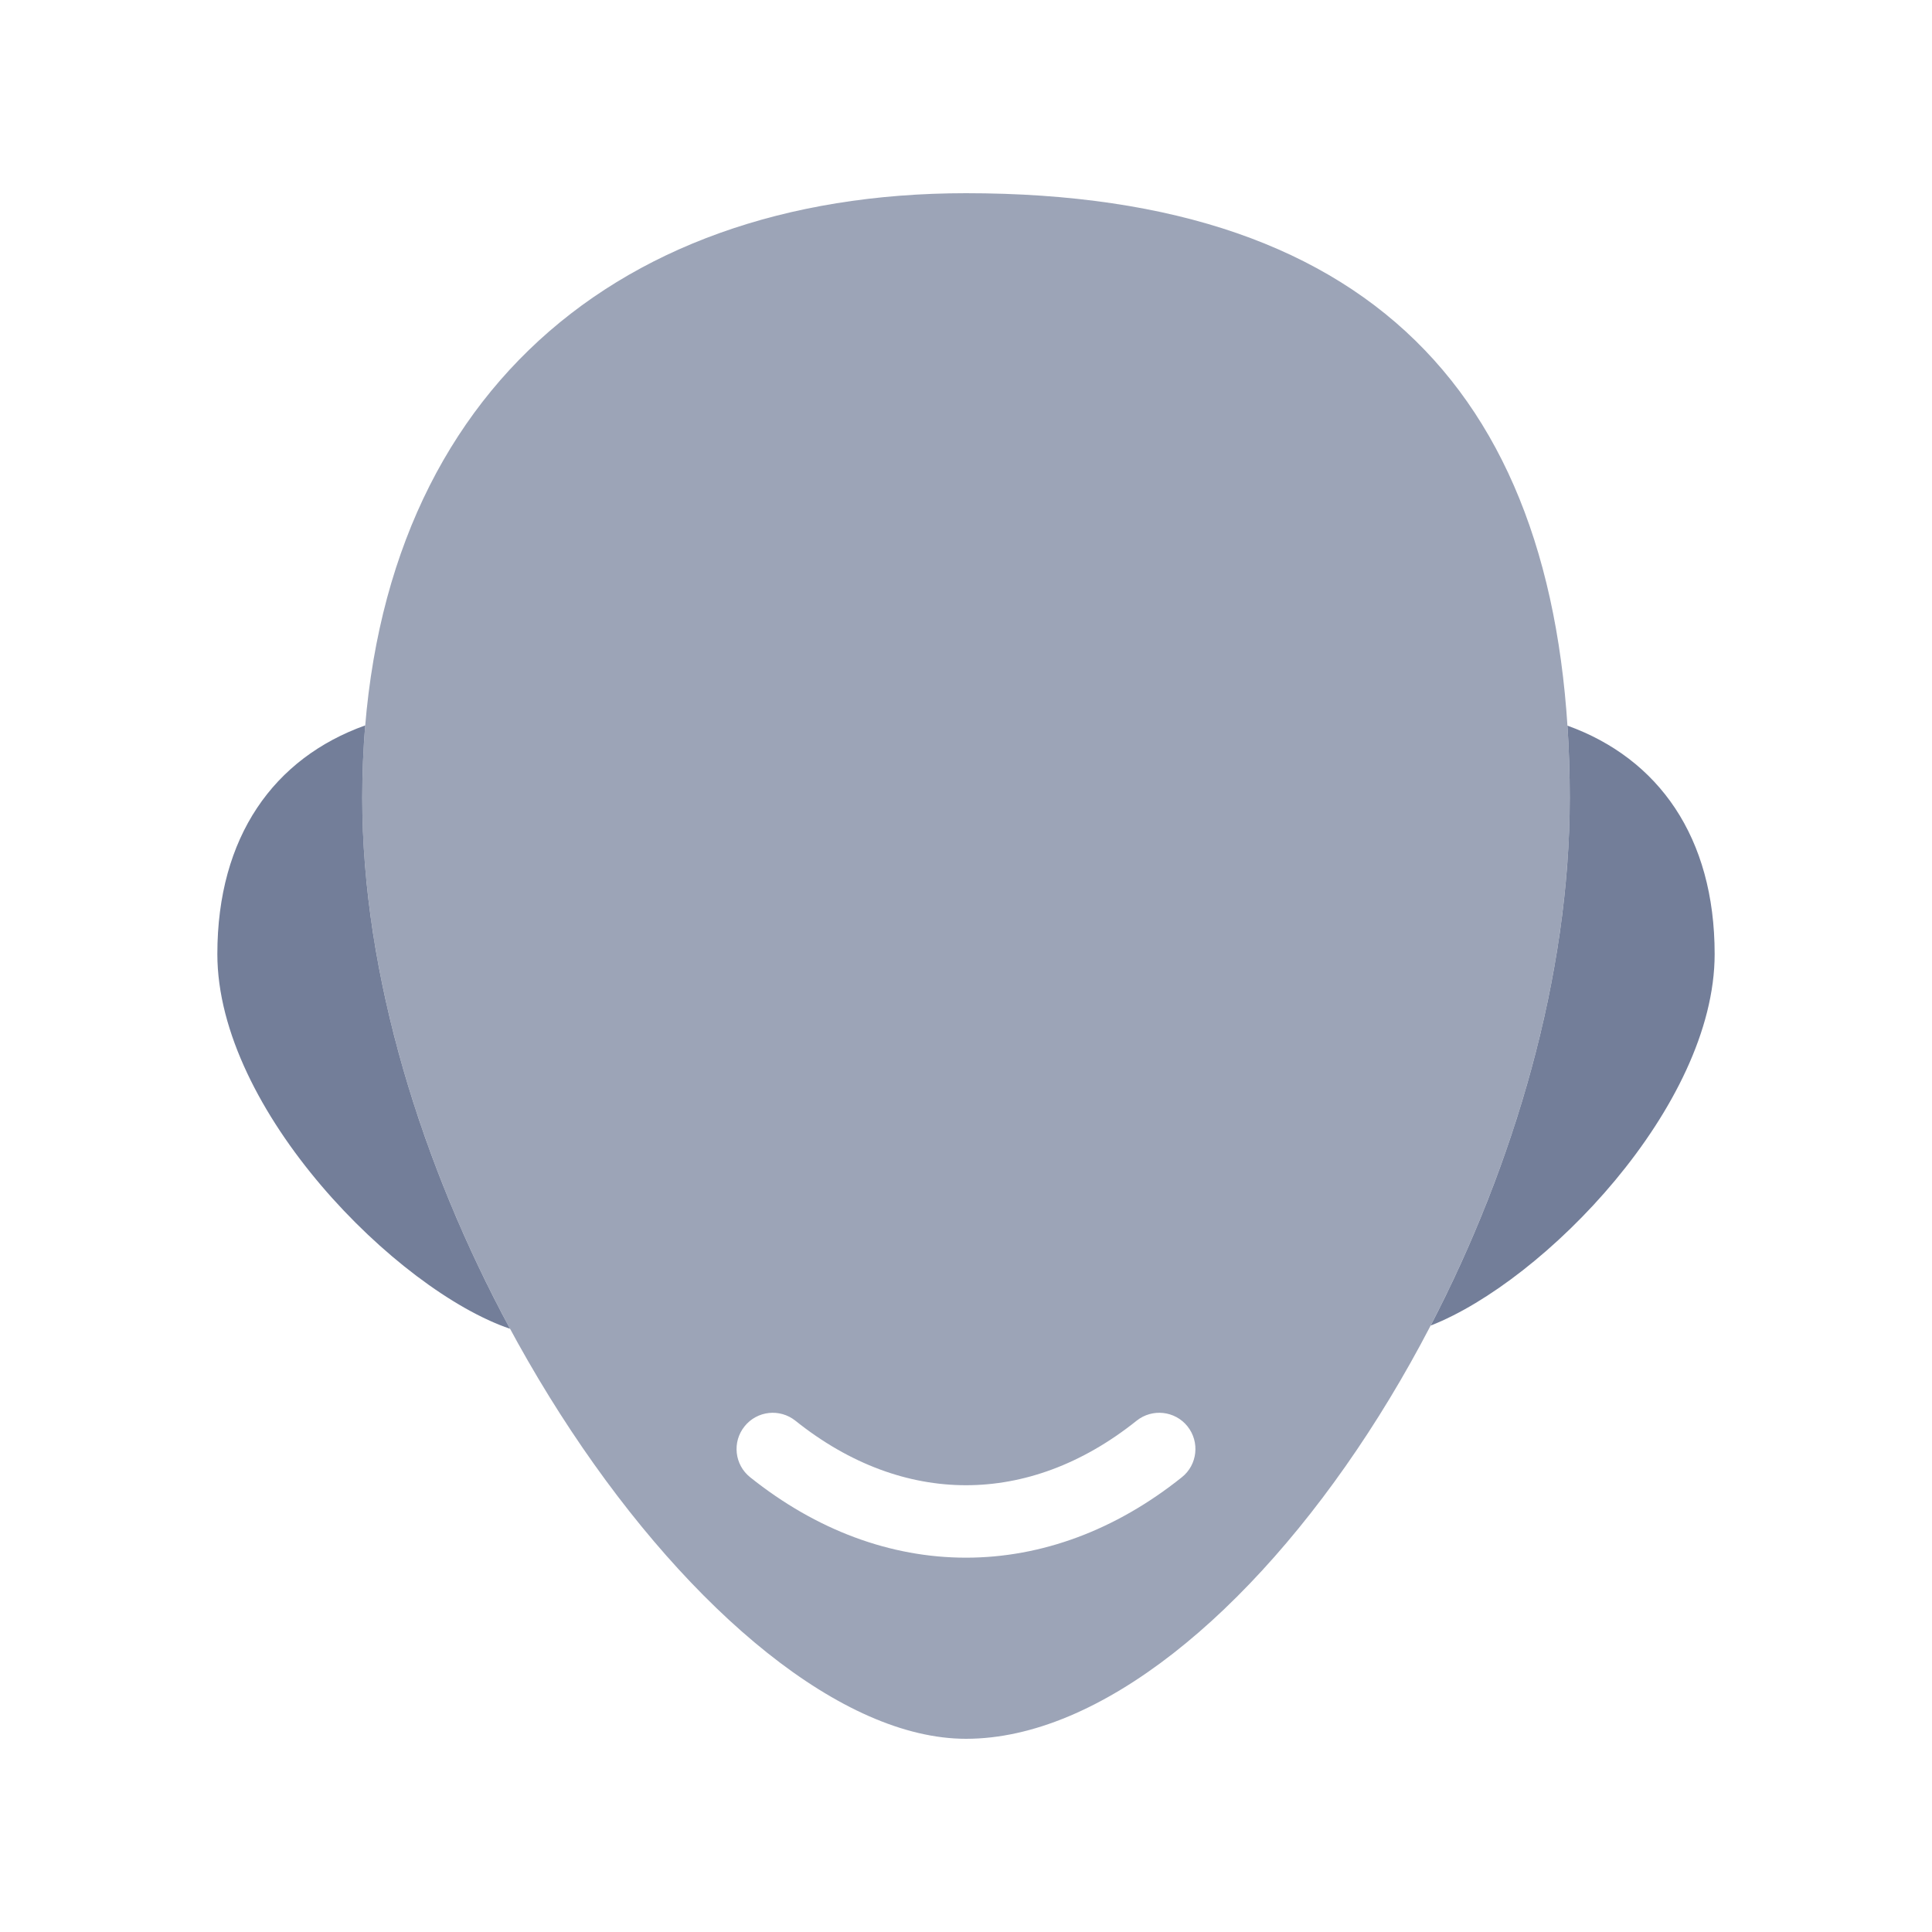 <svg width="32" height="32" viewBox="0 0 32 32" fill="none" xmlns="http://www.w3.org/2000/svg">
<path opacity="0.7" fill-rule="evenodd" clip-rule="evenodd" d="M26 13.217C26 6.785 22.925 3.2 16 3.2C10.028 3.2 6 6.785 6 13.217C6 20.395 11.897 28.8 16 28.8C20.425 28.8 26 20.485 26 13.217ZM13.175 23.532C12.916 23.325 12.539 23.366 12.332 23.625C12.124 23.884 12.166 24.262 12.425 24.468C13.519 25.343 14.748 25.8 16 25.8C17.252 25.8 18.481 25.343 19.575 24.468C19.834 24.262 19.875 23.884 19.669 23.625C19.462 23.366 19.084 23.325 18.825 23.532C17.919 24.257 16.948 24.6 16 24.6C15.052 24.6 14.081 24.257 13.175 23.532Z" fill="#737E99"/>
<path fill-rule="evenodd" clip-rule="evenodd" d="M6.049 12.015C4.536 12.556 3.6 13.859 3.6 15.802C3.6 18.39 6.573 21.371 8.448 22.009C6.993 19.315 6 16.163 6 13.217C6 12.805 6.017 12.404 6.049 12.015ZM23.696 21.956C25.575 21.221 28.4 18.325 28.4 15.802C28.4 13.864 27.468 12.562 25.962 12.019C25.987 12.407 26 12.806 26 13.217C26 16.166 25.082 19.288 23.696 21.956Z" fill="#737E99"/>
</svg>
